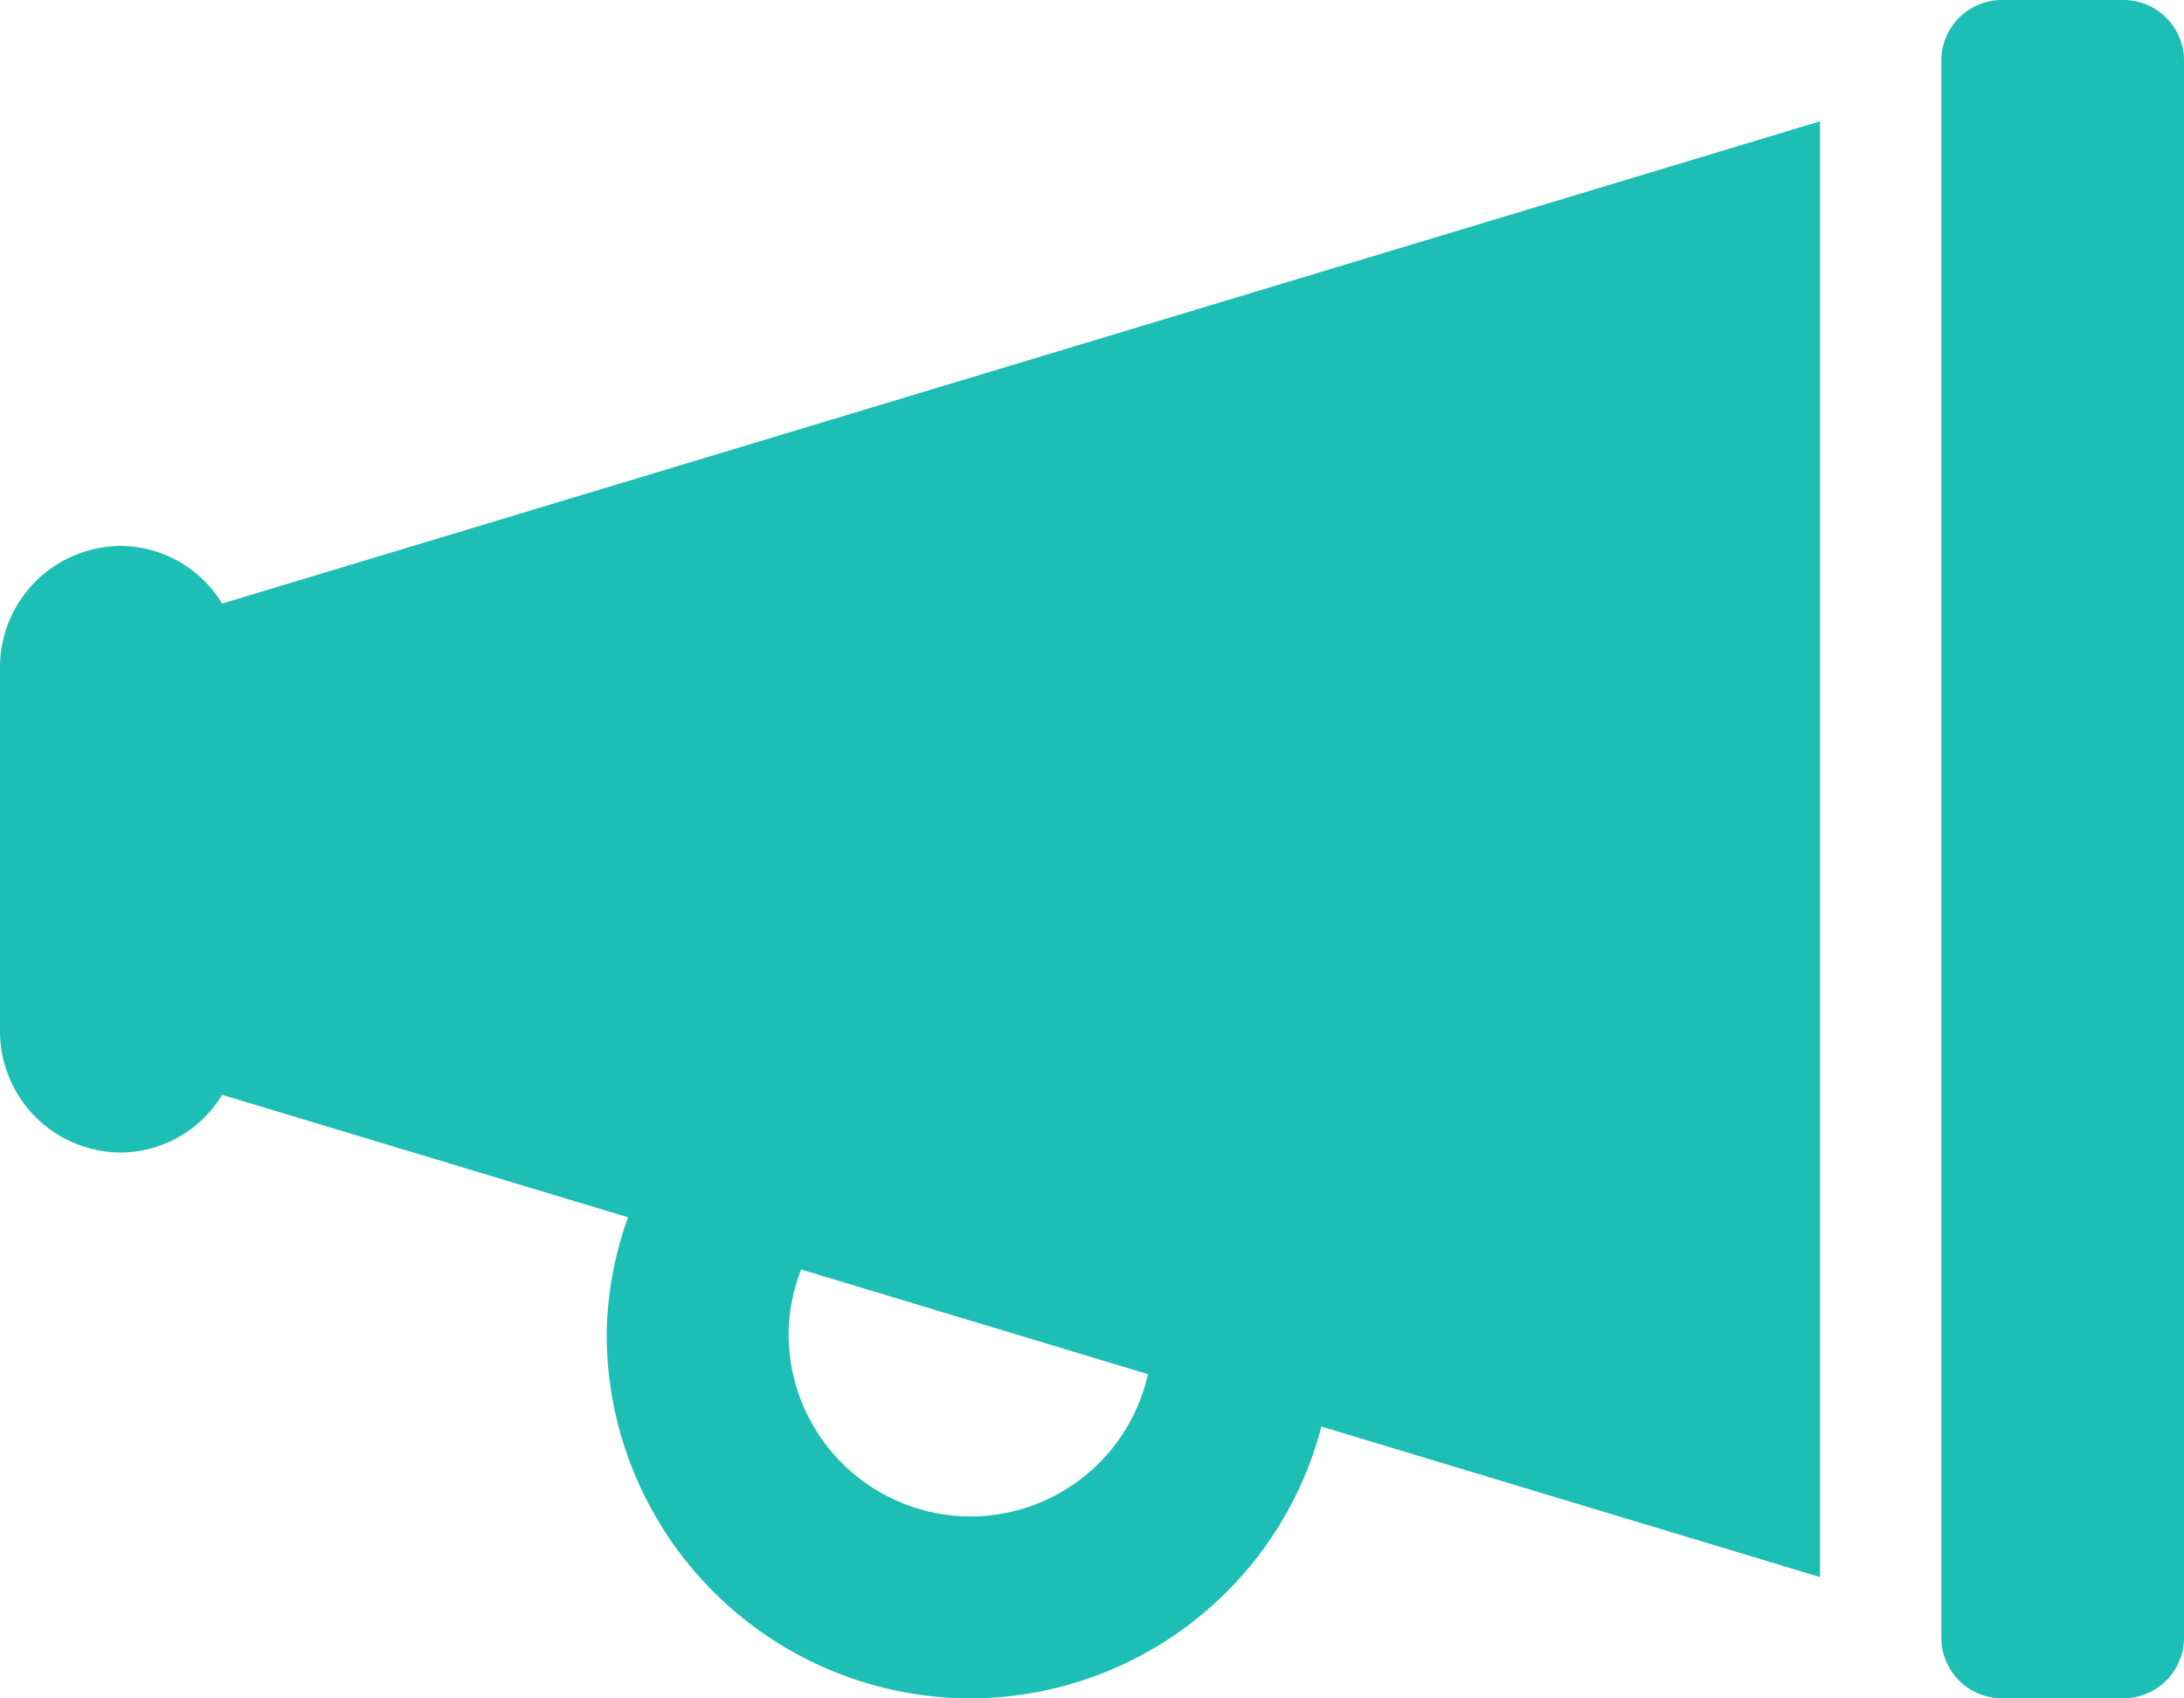 <svg xmlns="http://www.w3.org/2000/svg" width="24.75" height="19.25" viewBox="0 0 24.75 19.25">
  <path id="Path_130078" data-name="Path 130078" d="M1.375-11.687A1.375,1.375,0,0,0,0-10.312v4.125A1.375,1.375,0,0,0,1.375-4.812a1.353,1.353,0,0,0,1.142-.654l4.6,1.388A4.072,4.072,0,0,0,6.875-2.75,4.129,4.129,0,0,0,11,1.375a4.121,4.121,0,0,0,3.975-3.081L20.625,0V-16.5L2.517-11.034A1.353,1.353,0,0,0,1.375-11.687Zm7.7,8.2L13.009-2.3A2.063,2.063,0,0,1,11-.687,2.065,2.065,0,0,1,8.937-2.75,2.043,2.043,0,0,1,9.079-3.486ZM24.062-17.875H22.687a.687.687,0,0,0-.687.687V.687a.687.687,0,0,0,.687.687h1.375A.687.687,0,0,0,24.75.687V-17.187A.687.687,0,0,0,24.062-17.875Z" transform="translate(0 17.875)" fill="#1DBEB4"/>
</svg>
